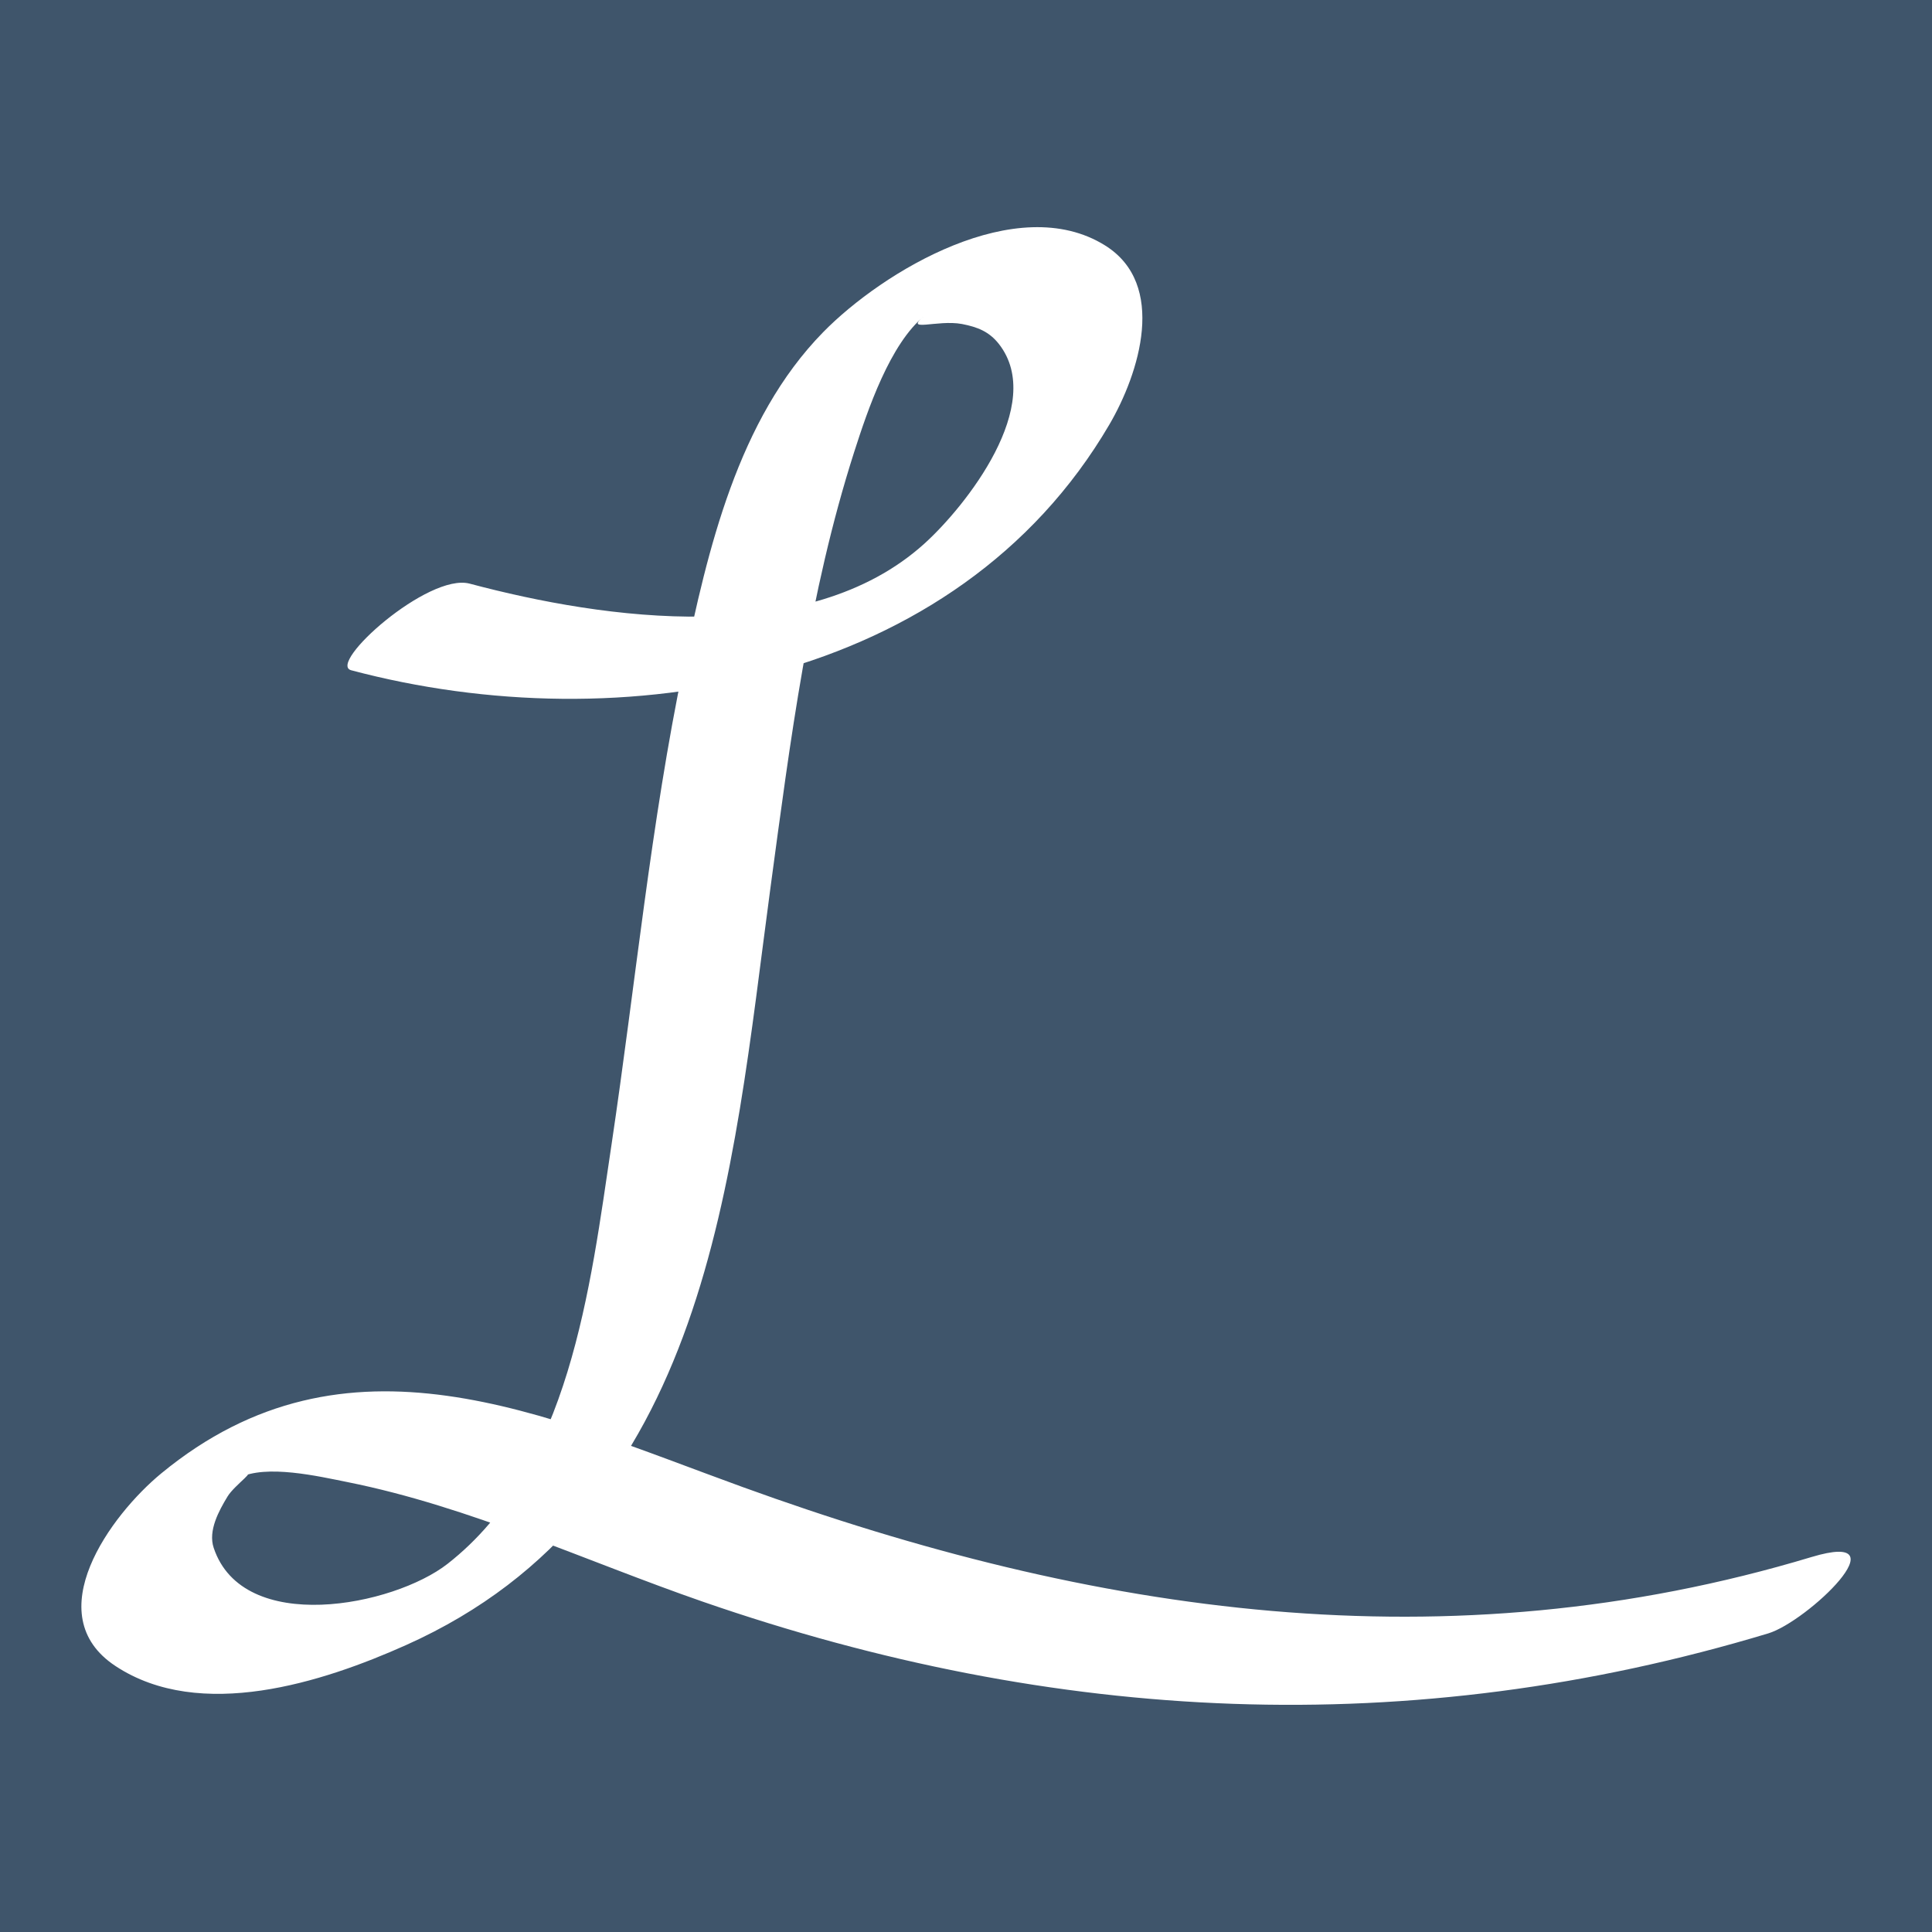 <?xml version="1.0" encoding="UTF-8" standalone="no"?>
<!DOCTYPE svg PUBLIC "-//W3C//DTD SVG 1.1//EN" "http://www.w3.org/Graphics/SVG/1.1/DTD/svg11.dtd">
<svg xmlns="http://www.w3.org/2000/svg" xmlns:xlink="http://www.w3.org/1999/xlink" xmlns:serif="http://www.serif.com/" width="100%" height="100%" viewBox="0 0 96 96" version="1.1" xml:space="preserve" style="fill-rule:evenodd;clip-rule:evenodd;stroke-linejoin:round;stroke-miterlimit:1.414;">
  <rect x="0" y="0" width="96" height="96" fill="#808080" stroke="none"/>
  <rect id="ArtBoard1" x="0" y="0" width="96" height="96" style="fill:none;"/>
  <clipPath id="_clip1">
    <rect id="ArtBoard11" serif:id="ArtBoard1" x="0" y="0" width="96" height="96"/>
  </clipPath>
  <g clip-path="url(#_clip1)">
    <g id="surface49030">
      <rect x="0" y="0" width="96" height="96" style="fill:#3f556b;"/>
      <path id="path4844" d="M17.452,33.305c13.417,3.569 30.096,0.735 37.669,-12.204c1.494,-2.556 2.884,-6.972 -0.209,-8.904c-4.373,-2.732 -11.041,1.278 -14.012,4.311c-4.242,4.331 -5.736,10.819 -6.929,16.558c-1.634,7.848 -2.399,15.862 -3.582,23.789c-1.066,7.119 -2.063,16.09 -8.149,20.85c-2.693,2.105 -10.165,3.578 -11.622,-0.794c-0.288,-0.857 0.267,-1.854 0.686,-2.547c0.346,-0.582 1.719,-1.517 0.562,-0.925c1.36,-0.693 3.965,-0.081 5.416,0.209c6.053,1.214 11.832,3.926 17.64,5.939c17.497,6.06 35.117,6.95 52.94,1.576c1.932,-0.582 6.783,-5.19 2.151,-3.795c-18.111,5.455 -35.682,2.85 -53.113,-3.478c-9.897,-3.592 -19.657,-8.269 -28.881,-0.683c-2.517,2.07 -6.154,7.025 -2.281,9.577c4.21,2.779 10.298,0.814 14.443,-1.043c15.097,-6.762 16.17,-23.262 18.101,-37.617c0.981,-7.272 1.915,-14.65 4.161,-21.663c0.67,-2.09 1.785,-5.394 3.5,-6.773c-1.075,0.863 0.631,0.18 1.86,0.412c0.772,0.15 1.347,0.376 1.831,0.991c2.353,3.006 -1.635,8.056 -3.71,9.929c-5.775,5.21 -15.843,3.775 -22.585,1.981c-2.07,-0.549 -7.103,3.981 -5.887,4.304" style="fill:#fff;fill-rule:nonzero;"/>
    </g>
  </g>
</svg>
